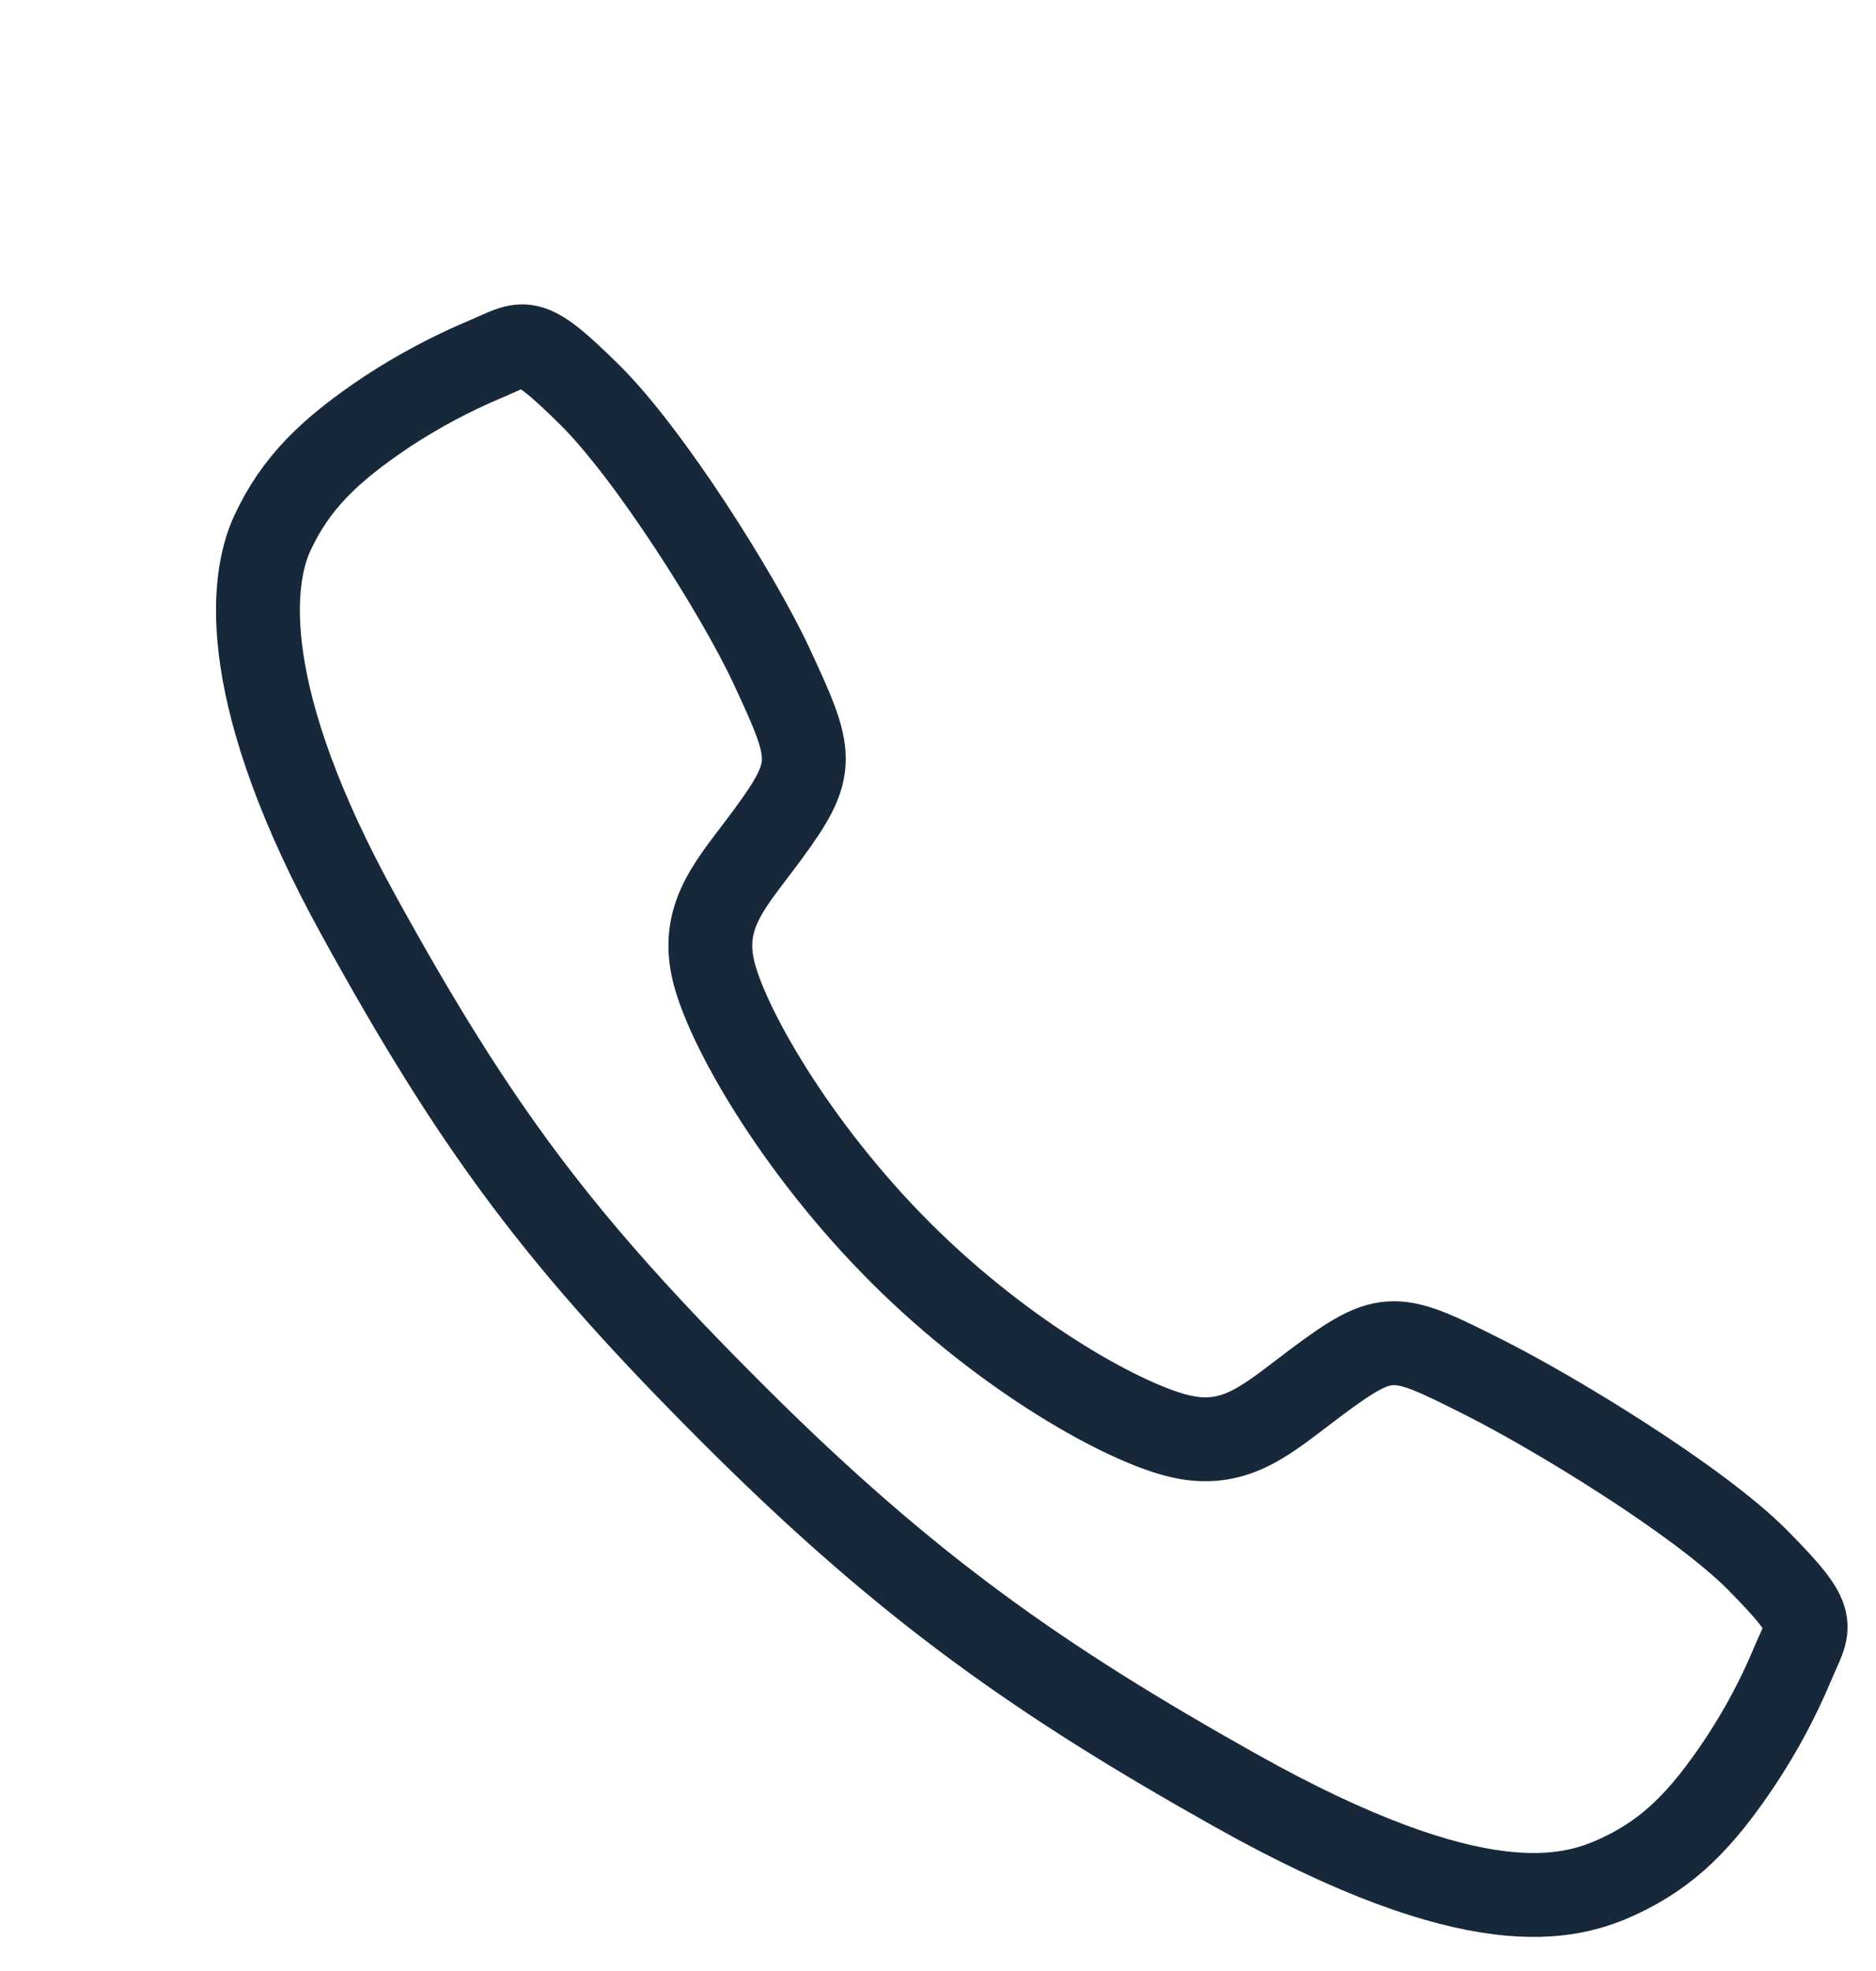 <svg xmlns="http://www.w3.org/2000/svg" width="20" height="21" viewBox="0 0 20 21" fill="none">
  <path d="M18.735 16.619C18.105 15.985 16.58 15.059 15.839 14.685C14.876 14.2 14.796 14.16 14.039 14.723C13.533 15.099 13.197 15.434 12.606 15.308C12.015 15.182 10.729 14.471 9.604 13.349C8.479 12.227 7.727 10.905 7.6 10.316C7.473 9.726 7.815 9.394 8.187 8.888C8.711 8.174 8.671 8.055 8.223 7.091C7.874 6.342 6.921 4.831 6.284 4.204C5.602 3.531 5.602 3.65 5.163 3.832C4.806 3.983 4.463 4.166 4.138 4.378C3.504 4.8 3.152 5.15 2.905 5.677C2.659 6.203 2.548 7.437 3.82 9.747C5.092 12.058 5.985 13.24 7.832 15.082C9.679 16.924 11.1 17.914 13.176 19.078C15.745 20.517 16.73 20.236 17.258 19.991C17.786 19.745 18.138 19.396 18.56 18.761C18.774 18.437 18.957 18.095 19.107 17.738C19.29 17.3 19.409 17.3 18.735 16.619Z" stroke="#16283A" stroke-width="0.894" stroke-miterlimit="10"/>
</svg>